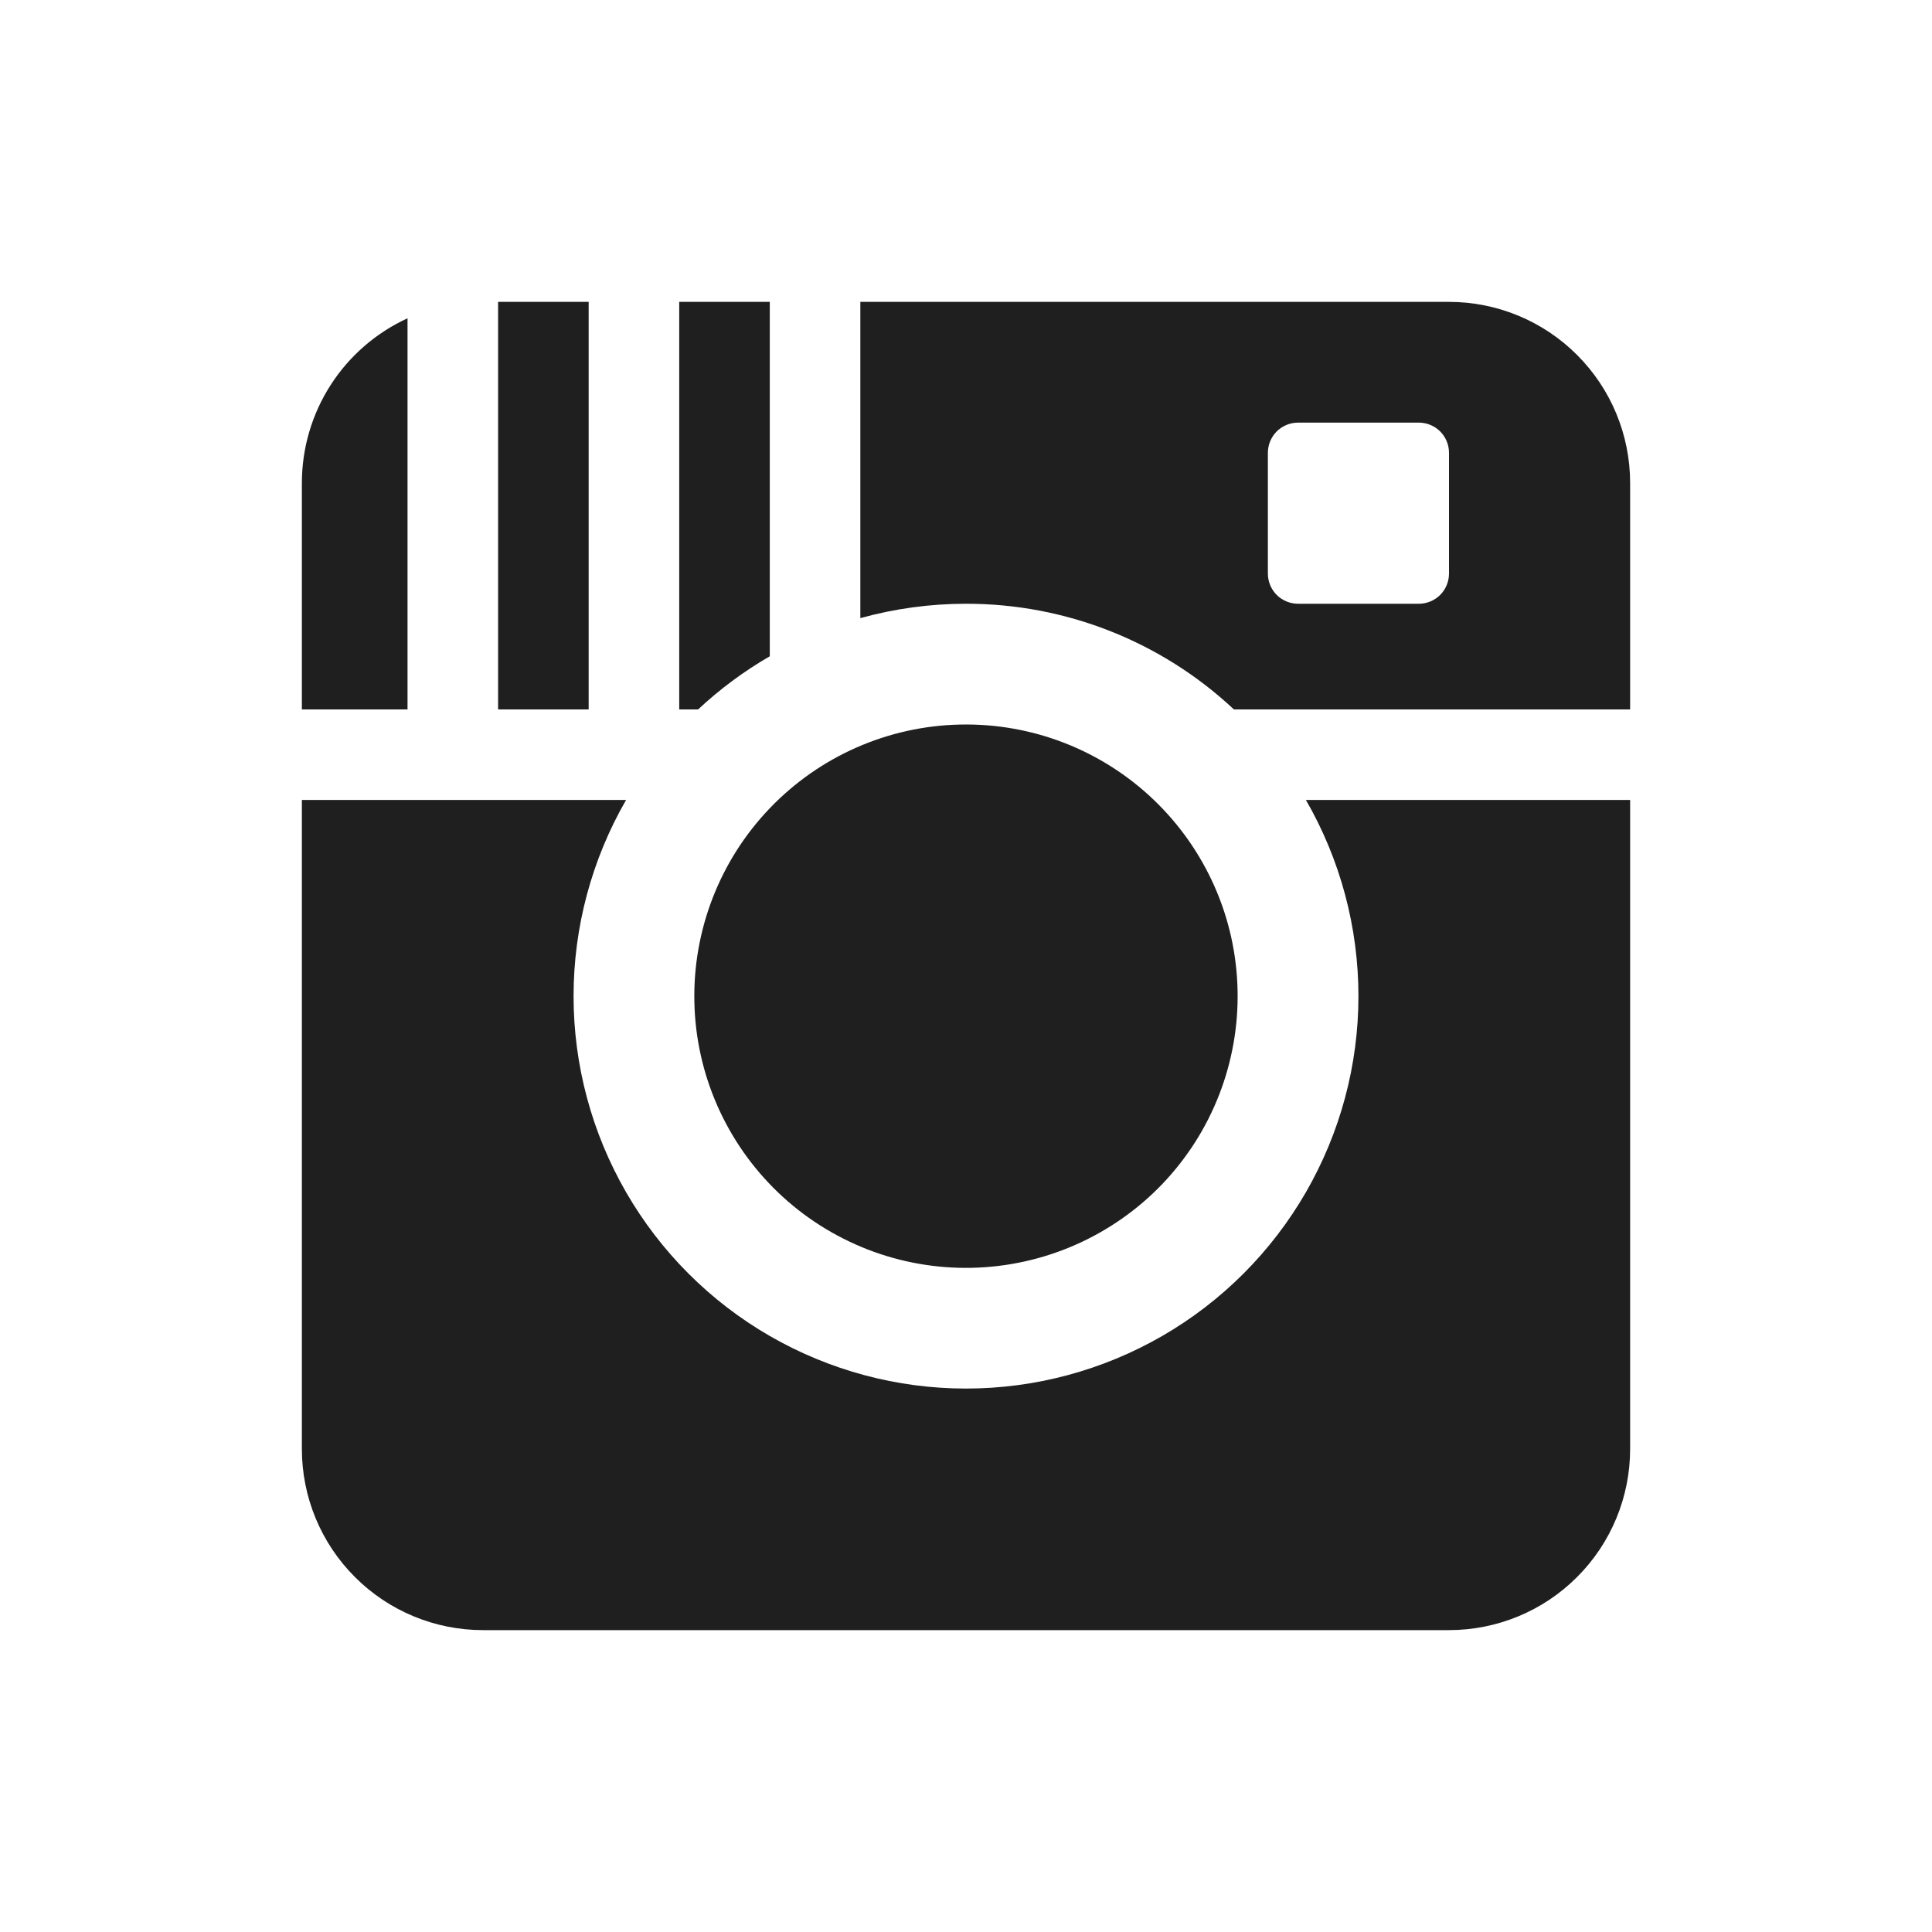 <svg width="32" height="32" viewBox="0 0 32 32" fill="none" xmlns="http://www.w3.org/2000/svg">
<path fill-rule="evenodd" clip-rule="evenodd" d="M12.75 5H11.25V11.75H11.563C11.923 11.414 12.321 11.118 12.75 10.87V5ZM20.437 11.75C19.234 10.623 17.648 9.998 16 10C15.409 10 14.82 10.08 14.25 10.238V5H24C24.796 5 25.559 5.316 26.121 5.879C26.684 6.441 27 7.204 27 8V11.75H20.437ZM19.112 13.25C19.539 13.659 19.881 14.148 20.119 14.688C20.357 15.229 20.486 15.812 20.498 16.403C20.511 16.994 20.407 17.581 20.193 18.132C19.979 18.683 19.658 19.186 19.25 19.613C18.841 20.039 18.352 20.381 17.811 20.619C17.27 20.857 16.688 20.986 16.097 20.999C15.506 21.012 14.918 20.908 14.368 20.694C13.817 20.479 13.314 20.159 12.887 19.75C12.025 18.924 11.526 17.79 11.501 16.597C11.475 15.404 11.924 14.249 12.75 13.387C13.576 12.525 14.71 12.026 15.903 12.001C17.096 11.975 18.25 12.424 19.112 13.25ZM10.37 13.25C9.8 14.238 9.5 15.359 9.5 16.5C9.5 17.641 9.801 18.761 10.371 19.749C10.942 20.737 11.762 21.558 12.75 22.128C13.738 22.698 14.859 22.999 16 22.999C17.141 22.999 18.262 22.698 19.25 22.128C20.238 21.558 21.058 20.737 21.629 19.749C22.199 18.761 22.5 17.641 22.5 16.5C22.5 15.359 22.2 14.238 21.63 13.25H27V24C27 24.796 26.684 25.559 26.121 26.121C25.559 26.684 24.796 27 24 27H8C7.204 27 6.441 26.684 5.879 26.121C5.316 25.559 5 24.796 5 24V13.25H10.37ZM9.75 5V11.75H8.25V5H9.75ZM6.75 5.272V11.75H5V8C5 7.425 5.165 6.863 5.475 6.379C5.785 5.896 6.228 5.511 6.75 5.272ZM21 7.5C21 7.367 21.053 7.24 21.146 7.146C21.24 7.053 21.367 7 21.5 7H23.5C23.633 7 23.76 7.053 23.854 7.146C23.947 7.24 24 7.367 24 7.5V9.5C24 9.633 23.947 9.76 23.854 9.854C23.76 9.947 23.633 10 23.5 10H21.5C21.367 10 21.24 9.947 21.146 9.854C21.053 9.76 21 9.633 21 9.5V7.5Z" fill="#201F1F"/>
</svg>
